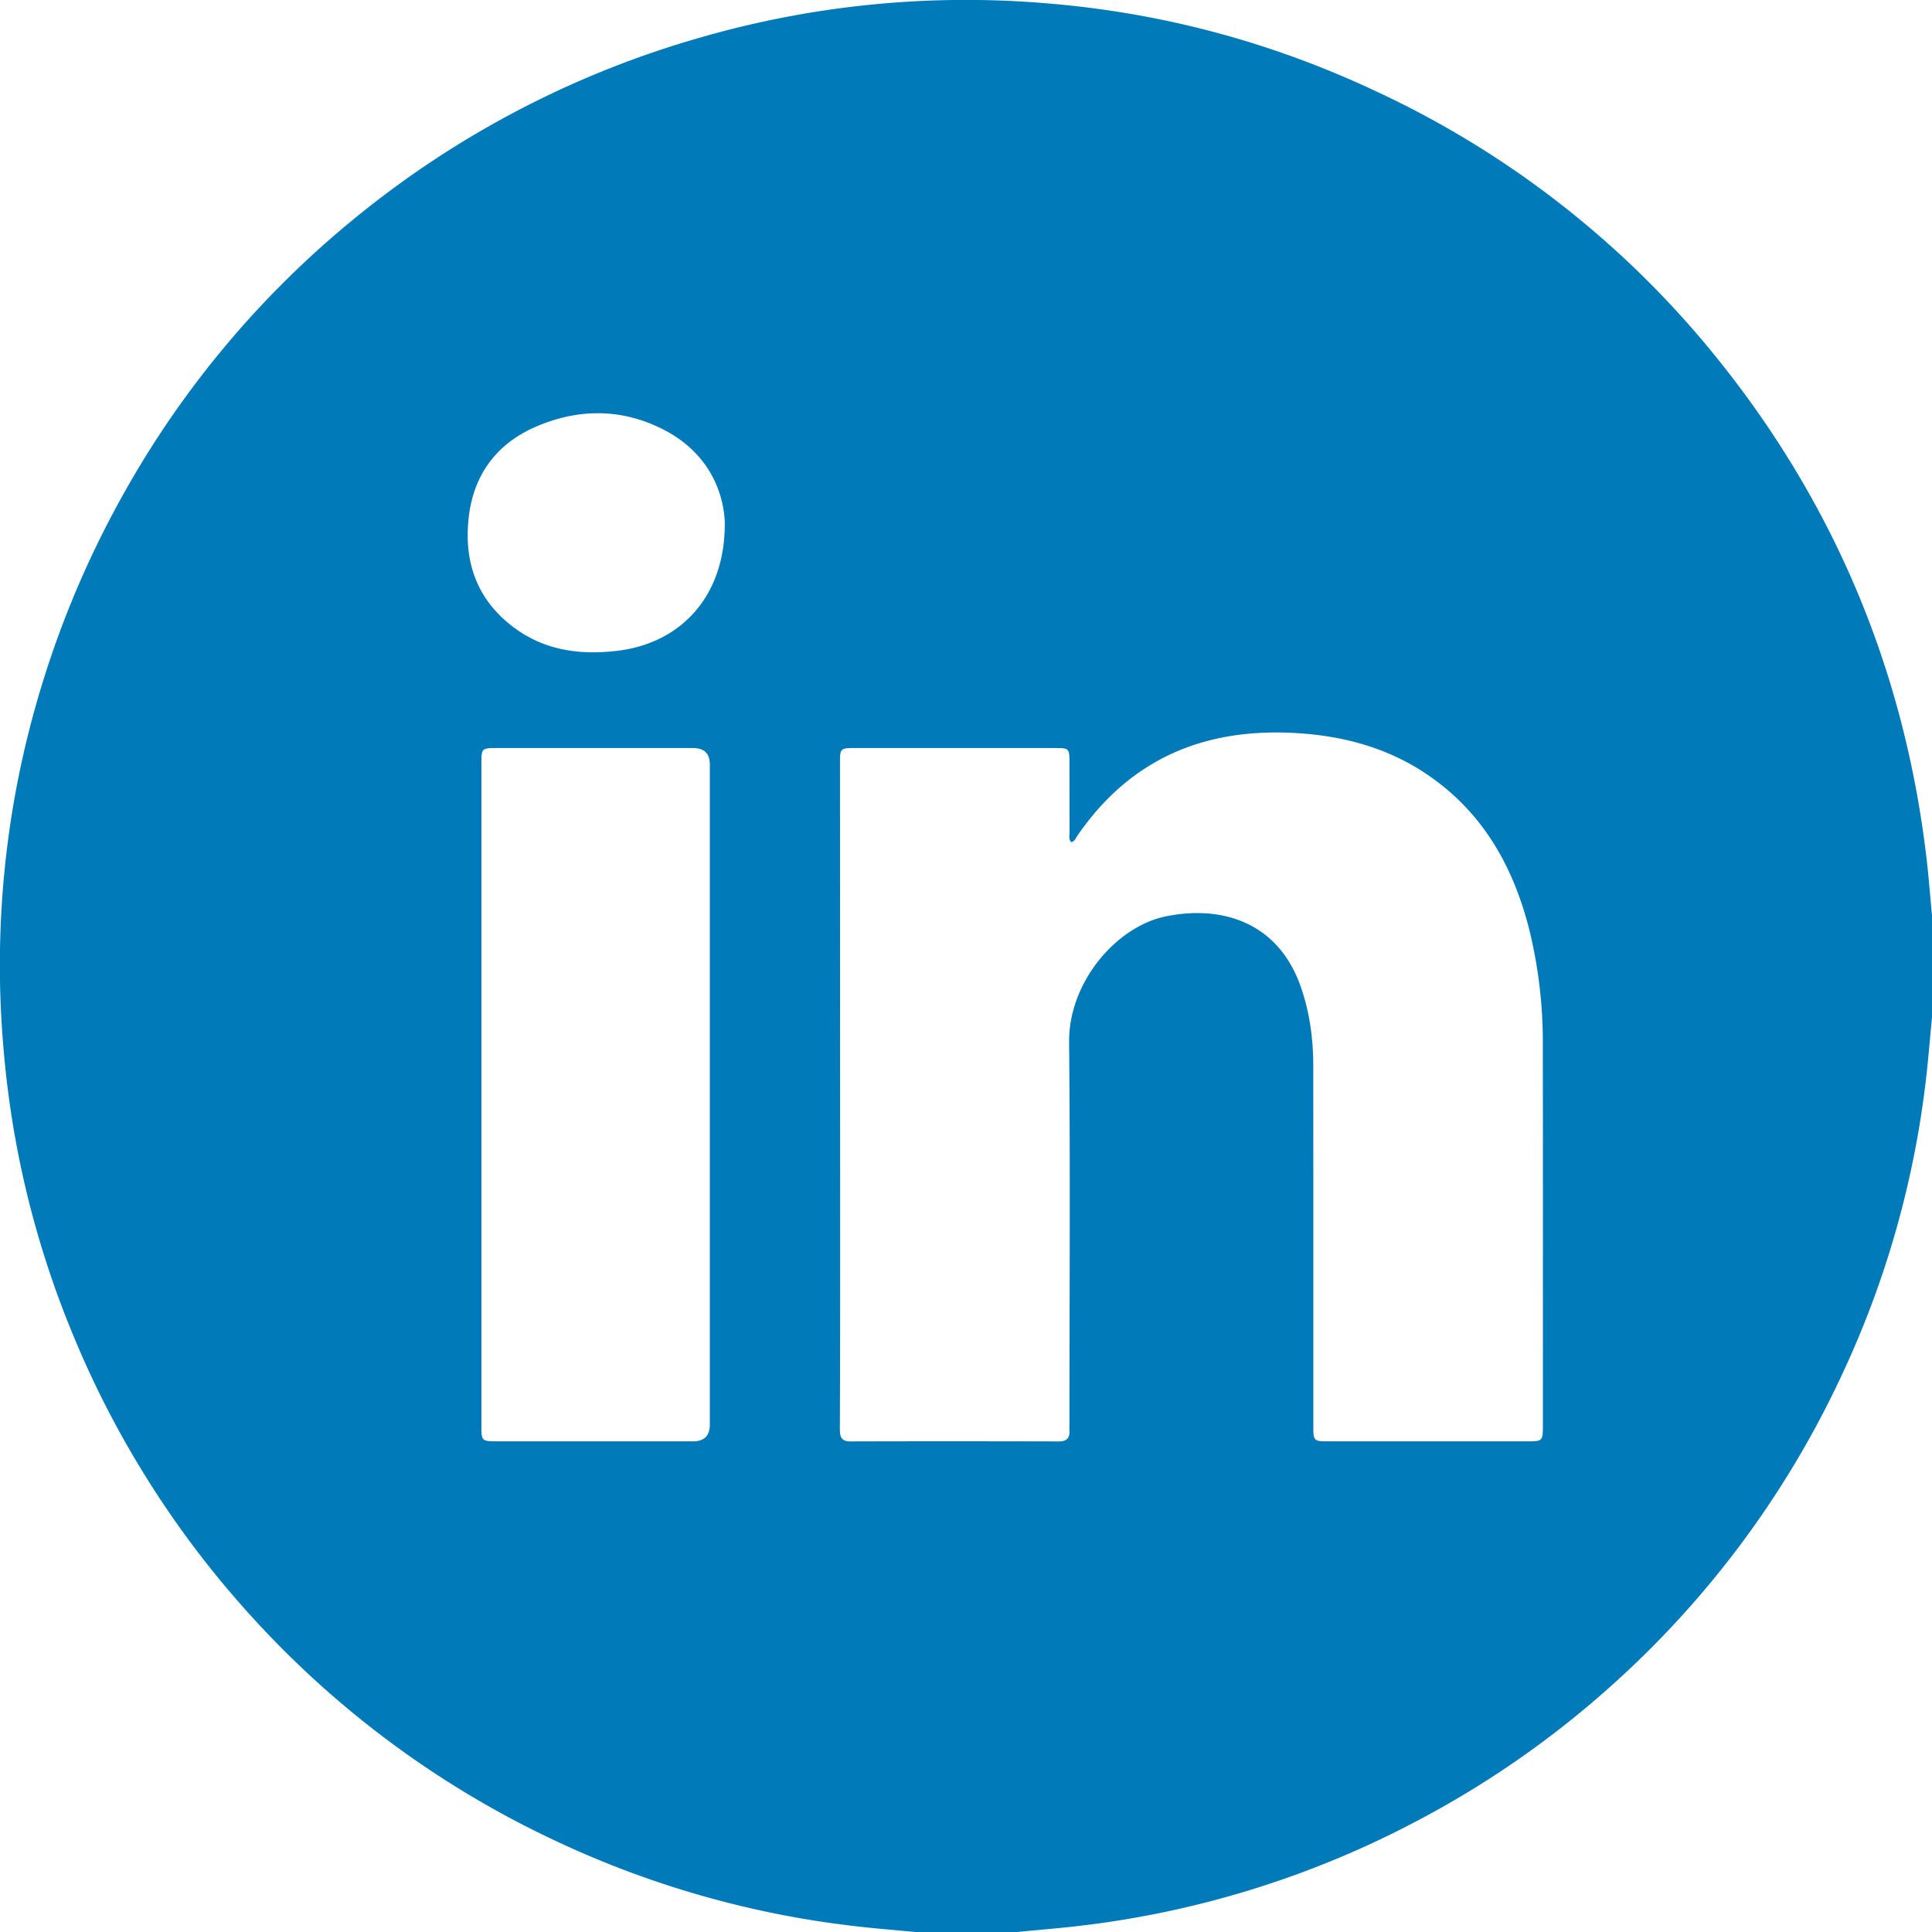 <svg width="27" height="27" viewBox="0 0 27 27" fill="none" xmlns="http://www.w3.org/2000/svg">
    <path d="M14.216 27h-1.423c-.27-.026-.542-.047-.812-.078a13.411 13.411 0 0 1-4.215-1.195 13.414 13.414 0 0 1-4.281-3.17A13.446 13.446 0 0 1 .99 18.58a13.28 13.28 0 0 1-.94-3.918 13.378 13.378 0 0 1 .176-3.634A13.572 13.572 0 0 1 1.722 6.91a13.38 13.38 0 0 1 3.23-3.855A13.445 13.445 0 0 1 9.824.514a13.37 13.37 0 0 1 4.773-.47c1.61.128 3.149.536 4.612 1.222a13.312 13.312 0 0 1 4.72 3.657c1.69 2.066 2.686 4.432 2.996 7.084.03.261.05.524.075.786v1.423c-.026.27-.048.542-.078.812a13.328 13.328 0 0 1-1.195 4.215 13.417 13.417 0 0 1-3.18 4.29 13.406 13.406 0 0 1-2.726 1.905A13.405 13.405 0 0 1 15 26.924c-.261.029-.523.05-.785.076zm.754-15.231c-.038-.042-.023-.092-.023-.137l-.001-.989c0-.178-.01-.189-.185-.189h-2.833c-.177 0-.189.013-.189.185l.002 6.72c0 .87 0 1.74-.004 2.61 0 .106.018.176.149.175.97-.003 1.941-.002 2.912 0 .107 0 .154-.045.148-.15-.002-.049 0-.097 0-.145 0-1.762.012-3.523-.005-5.284-.008-.835.655-1.614 1.349-1.758.787-.162 1.576.082 1.89.987.122.352.172.717.173 1.088.002 1.682.001 3.364.001 5.046 0 .21.005.215.214.215h2.767c.225 0 .227-.002.227-.229 0-1.77.002-3.54-.001-5.31a6.6 6.6 0 0 0-.181-1.58c-.21-.847-.6-1.583-1.315-2.115-.544-.406-1.164-.601-1.836-.656-1.32-.108-2.402.307-3.171 1.424-.024.034-.036.082-.089.092zM9.92 15.31v-4.625c0-.154-.078-.231-.236-.231h-2.74c-.212 0-.216.004-.216.213v9.263c0 .207.006.213.217.213h2.74c.157 0 .235-.078.235-.234v-4.598zm.21-7.987c-.015-.498-.266-1.012-.847-1.314-.59-.306-1.205-.304-1.807-.04-.544.24-.86.673-.926 1.266-.07.625.119 1.155.638 1.539.43.318.922.383 1.44.321.894-.107 1.502-.768 1.501-1.772z" fill="#007AB9"/>
</svg>
